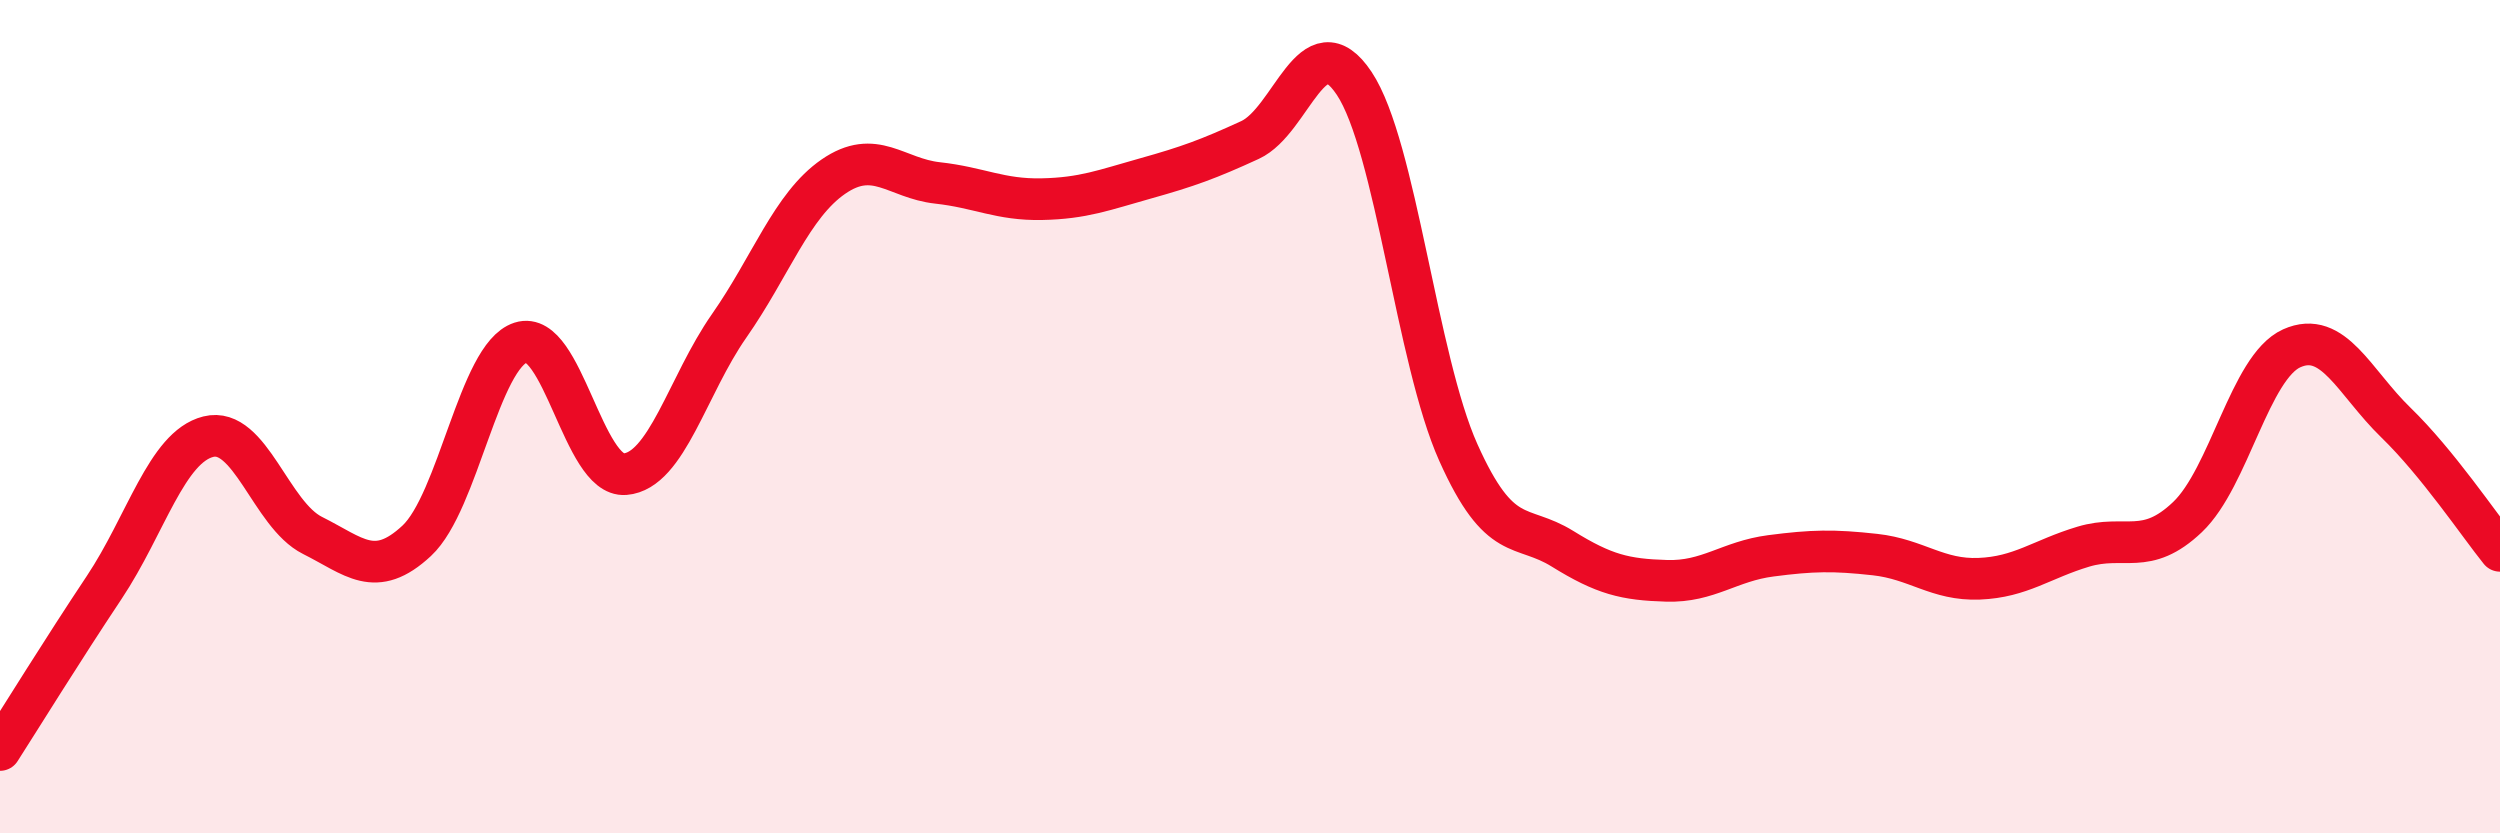 
    <svg width="60" height="20" viewBox="0 0 60 20" xmlns="http://www.w3.org/2000/svg">
      <path
        d="M 0,18 C 0.5,17.22 1.5,15.6 2.5,14.1 C 3.5,12.6 4,10.73 5,10.48 C 6,10.23 6.5,12.35 7.5,12.85 C 8.5,13.35 9,13.91 10,12.98 C 11,12.05 11.5,8.54 12.5,8.22 C 13.5,7.9 14,11.46 15,11.38 C 16,11.3 16.5,9.25 17.5,7.82 C 18.5,6.39 19,4.93 20,4.24 C 21,3.55 21.5,4.28 22.5,4.39 C 23.5,4.5 24,4.8 25,4.78 C 26,4.76 26.5,4.56 27.5,4.28 C 28.5,4 29,3.82 30,3.36 C 31,2.9 31.5,0.5 32.5,2 C 33.5,3.5 34,8.63 35,10.86 C 36,13.09 36.5,12.55 37.5,13.17 C 38.5,13.79 39,13.91 40,13.94 C 41,13.97 41.5,13.47 42.5,13.34 C 43.5,13.21 44,13.2 45,13.31 C 46,13.42 46.5,13.93 47.5,13.89 C 48.5,13.85 49,13.42 50,13.12 C 51,12.82 51.5,13.36 52.5,12.41 C 53.5,11.46 54,8.81 55,8.36 C 56,7.91 56.5,9.17 57.5,10.14 C 58.5,11.11 59.5,12.6 60,13.22L60 20L0 20Z"
        fill="#EB0A25"
        opacity="0.1"
        stroke-linecap="round"
        stroke-linejoin="round"
      />
      <path
        d="M 0,18 C 0.5,17.22 1.5,15.6 2.5,14.1 C 3.5,12.6 4,10.73 5,10.48 C 6,10.23 6.5,12.35 7.5,12.85 C 8.5,13.35 9,13.91 10,12.98 C 11,12.05 11.5,8.54 12.5,8.22 C 13.5,7.9 14,11.46 15,11.38 C 16,11.3 16.5,9.25 17.5,7.82 C 18.5,6.39 19,4.93 20,4.24 C 21,3.55 21.5,4.28 22.5,4.39 C 23.5,4.5 24,4.8 25,4.78 C 26,4.76 26.5,4.56 27.5,4.28 C 28.5,4 29,3.82 30,3.36 C 31,2.9 31.5,0.5 32.5,2 C 33.5,3.5 34,8.63 35,10.86 C 36,13.09 36.5,12.55 37.5,13.17 C 38.5,13.79 39,13.91 40,13.94 C 41,13.97 41.5,13.47 42.5,13.34 C 43.5,13.21 44,13.2 45,13.31 C 46,13.42 46.5,13.93 47.5,13.89 C 48.5,13.85 49,13.42 50,13.12 C 51,12.82 51.5,13.36 52.5,12.41 C 53.5,11.46 54,8.81 55,8.36 C 56,7.91 56.5,9.17 57.5,10.14 C 58.5,11.11 59.5,12.6 60,13.22"
        stroke="#EB0A25"
        stroke-width="1"
        fill="none"
        stroke-linecap="round"
        stroke-linejoin="round"
      />
    </svg>
  